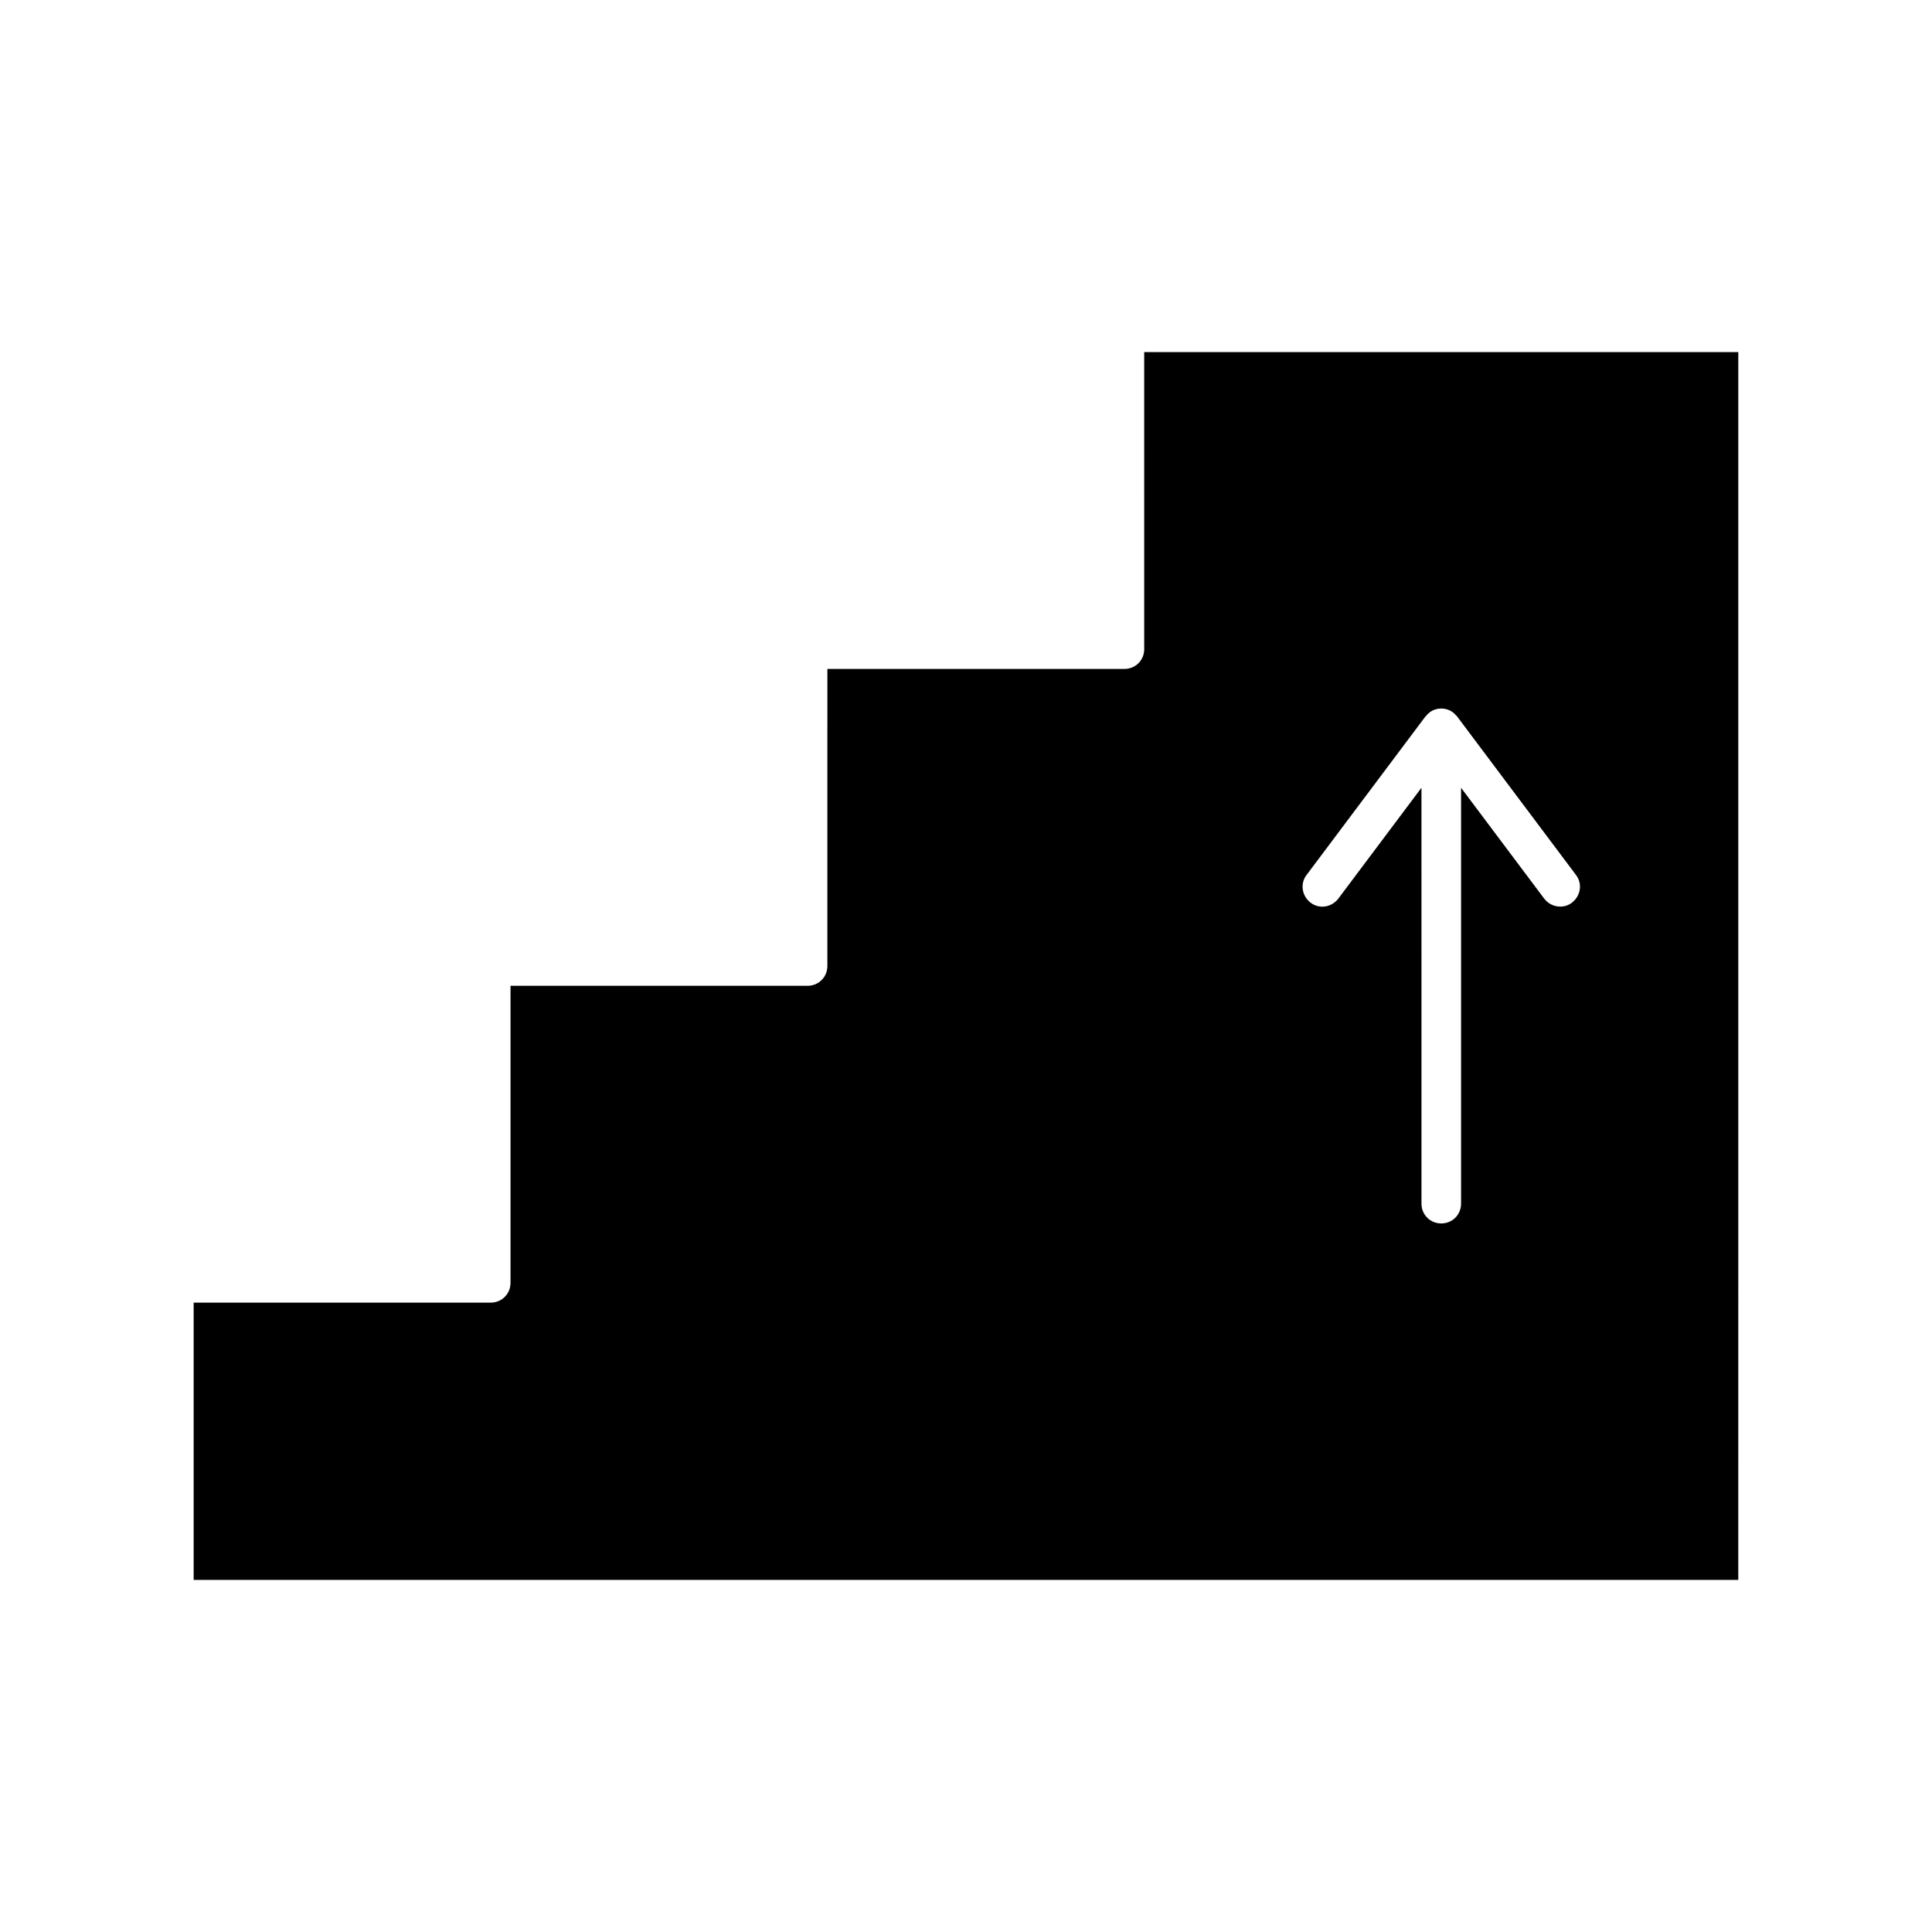 <?xml version="1.0" encoding="UTF-8"?>
<!-- Uploaded to: ICON Repo, www.svgrepo.com, Generator: ICON Repo Mixer Tools -->
<svg fill="#000000" width="800px" height="800px" version="1.1" viewBox="144 144 512 512" xmlns="http://www.w3.org/2000/svg">
 <path d="m447.23 316.03c0 2.938-2.309 5.246-5.246 5.246h-78.719l-0.004 78.723c0 2.938-2.309 5.246-5.246 5.246h-78.719l-0.004 78.719c0 2.938-2.309 5.246-5.246 5.246l-78.723 0.004v73.473h409.34l0.004-78.723v-246.66h-157.44zm43.035 59.828 31.488-41.984c0.105-0.105 0.211-0.105 0.211-0.211 0.945-1.156 2.309-1.891 3.988-1.891s3.043 0.734 3.988 1.891c0.105 0.105 0.211 0.105 0.211 0.211l31.488 41.984c1.785 2.309 1.258 5.562-1.051 7.348-0.945 0.734-1.996 1.051-3.148 1.051-1.574 0-3.148-0.734-4.199-2.098l-22.043-29.391v110.21c0 2.938-2.309 5.246-5.246 5.246s-5.246-2.309-5.246-5.246l-0.004-110.21-22.043 29.391c-1.785 2.309-5.039 2.832-7.348 1.051-2.309-1.785-2.832-5.039-1.047-7.348z"/>
</svg>